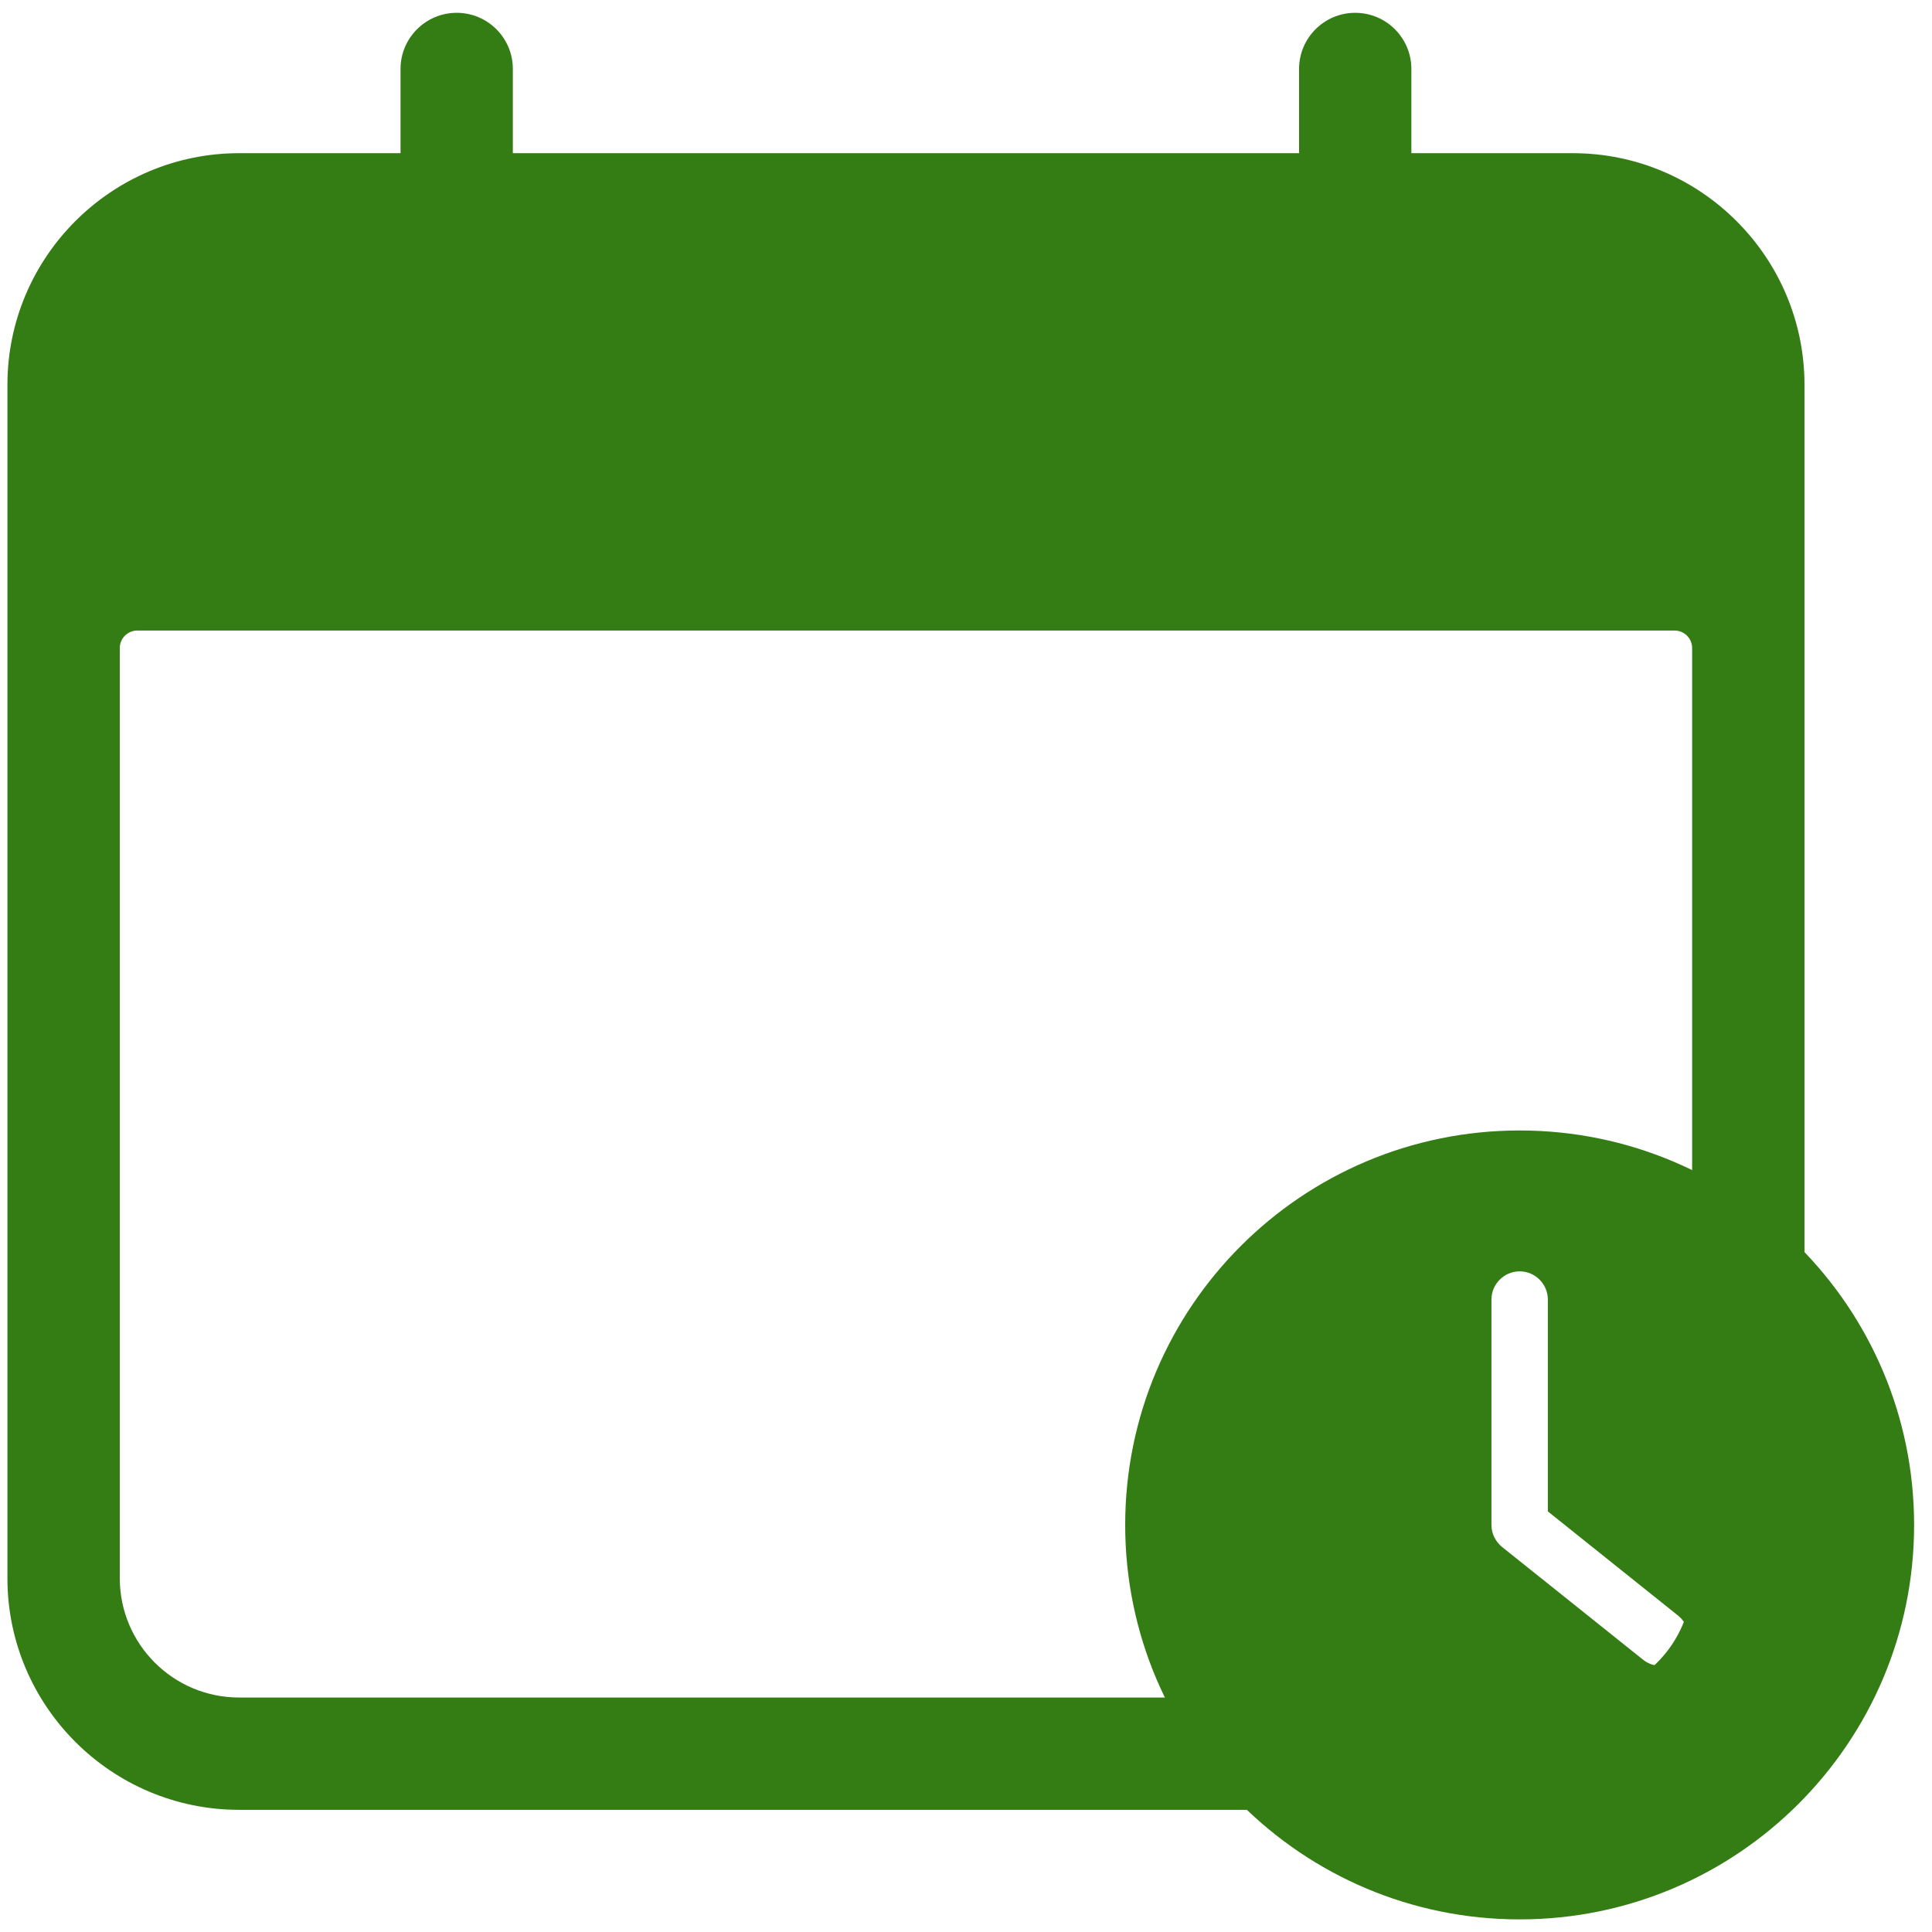 <svg width="38" height="38" viewBox="0 0 38 38" fill="none" xmlns="http://www.w3.org/2000/svg">
<path d="M29.89 37.752C34.173 37.752 37.648 34.277 37.648 29.994C37.648 25.71 34.173 22.235 29.89 22.235C25.606 22.235 22.131 25.71 22.131 29.994C22.131 34.277 25.606 37.752 29.89 37.752ZM29.335 25.56C29.335 25.255 29.585 25.006 29.89 25.006C30.194 25.006 30.444 25.255 30.444 25.56V29.727L33.007 31.778C33.245 31.969 33.284 32.318 33.093 32.557C32.985 32.692 32.824 32.764 32.66 32.764C32.538 32.764 32.417 32.726 32.314 32.642L29.543 30.426C29.413 30.32 29.335 30.163 29.335 29.994V25.56H29.335Z" fill="#347D14"/>
<path d="M30.935 3.013H27.76V1.356C27.76 0.747 27.265 0.252 26.655 0.252C26.045 0.252 25.551 0.747 25.551 1.356V3.013H10.087V1.356C10.087 0.747 9.593 0.252 8.983 0.252C8.373 0.252 7.878 0.747 7.878 1.356V3.013H4.703C2.19 3.013 0.146 5.057 0.146 7.569V31.041C0.146 33.553 2.19 35.597 4.703 35.597H30.935C33.448 35.597 35.492 33.553 35.492 31.041V7.569C35.492 5.057 33.448 3.013 30.935 3.013ZM33.282 31.041C33.282 32.337 32.232 33.388 30.935 33.388H4.703C3.406 33.388 2.356 32.337 2.356 31.041V12.747C2.356 12.556 2.51 12.402 2.701 12.402H32.937C33.128 12.402 33.282 12.556 33.282 12.747V31.041Z" fill="#347D14"/>
</svg>
